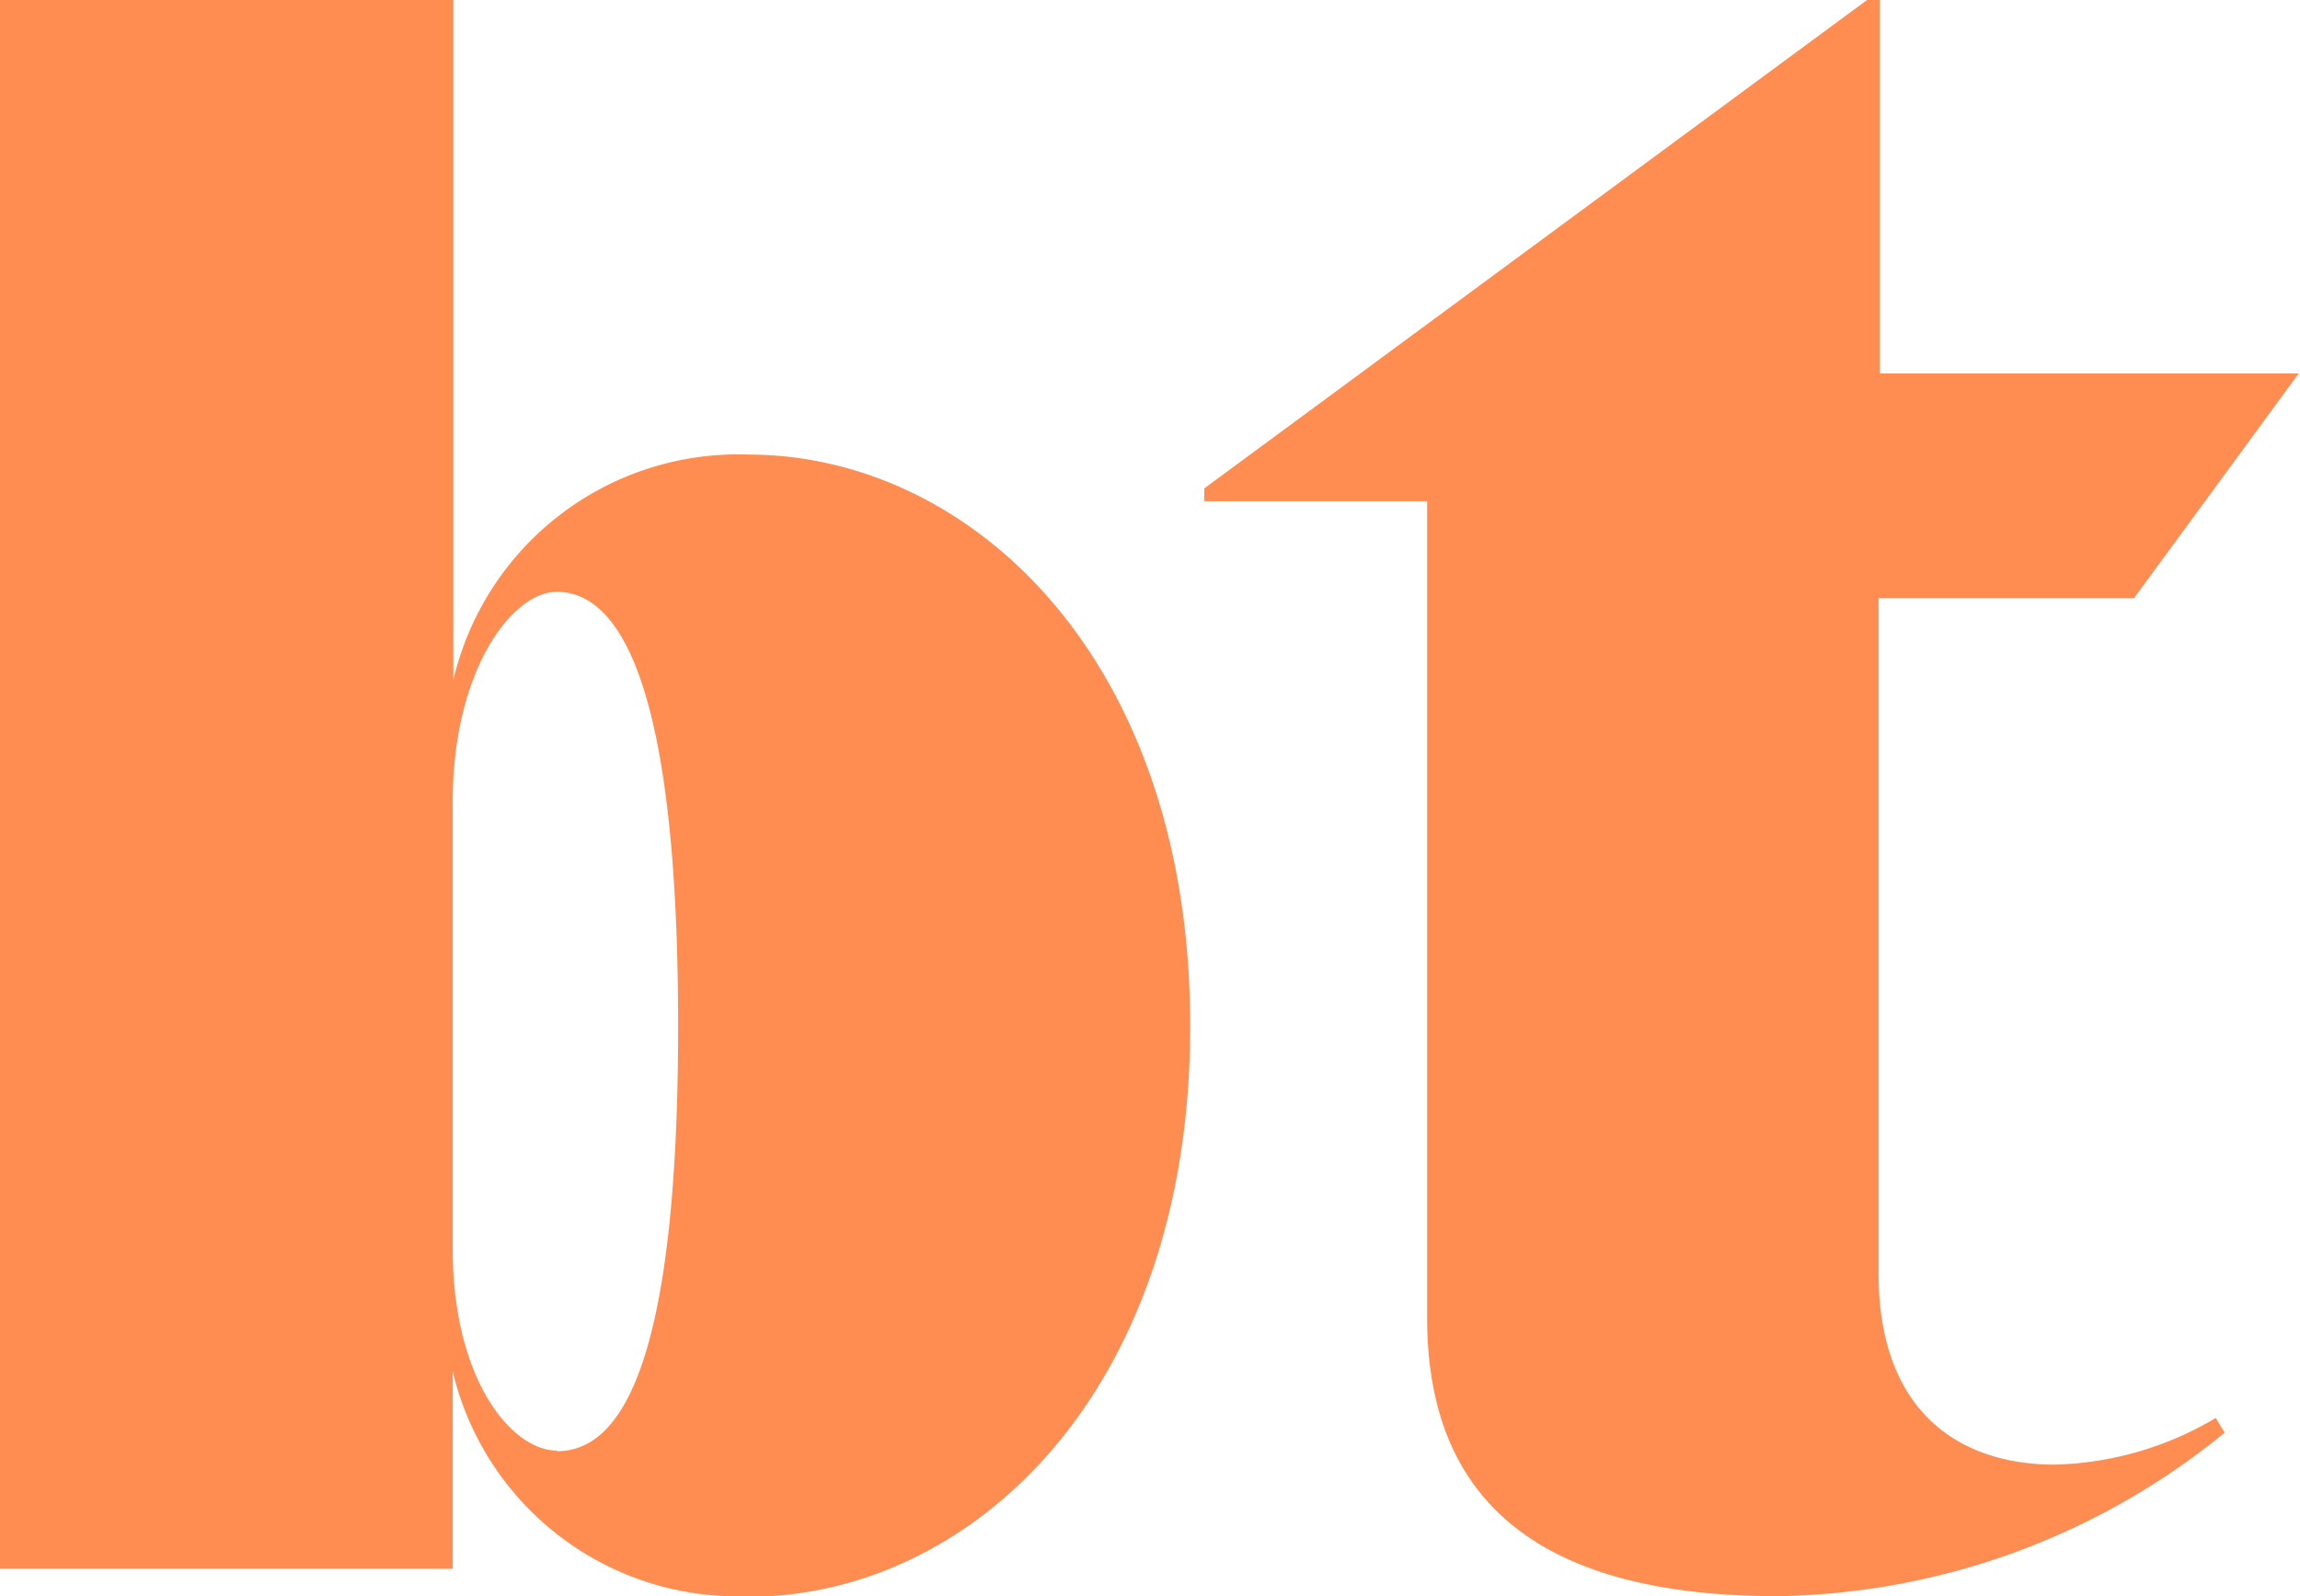 <?xml version="1.0" encoding="UTF-8"?>
<svg xmlns="http://www.w3.org/2000/svg" viewBox="0 0 36.02 25">
  <defs>
    <style>.cls-1{fill:#ff8c50;}</style>
  </defs>
  <title>brandenburger_theater_logo</title>
  <g id="Ebene_2" data-name="Ebene 2">
    <g id="Ebene_1-2" data-name="Ebene 1">
      <path class="cls-1" d="M27.84,25a11.31,11.31,0,0,0,7-2.56l-.14-.23a5.18,5.18,0,0,1-2.52.73c-1.5,0-2.76-.83-2.76-3V9.37h4L36,5.85H29.44V0h-.2L18.86,7.65v.2h3.49V20.64c0,3.06,2,4.36,5.49,4.36M8.72,22.72c-.7,0-1.63-1.1-1.63-3.16v-7c0-2.06.93-3.29,1.63-3.29.9,0,1.9,1.21,1.9,6.8s-1,6.66-1.9,6.66m3,2.28c3.46,0,6.92-3.16,6.92-8.94s-3.46-8.95-6.92-8.95a4.58,4.58,0,0,0-4.62,3.53V0H0V24.57H7.09V21.48A4.58,4.58,0,0,0,11.71,25"></path>
    </g>
  </g>
</svg>
